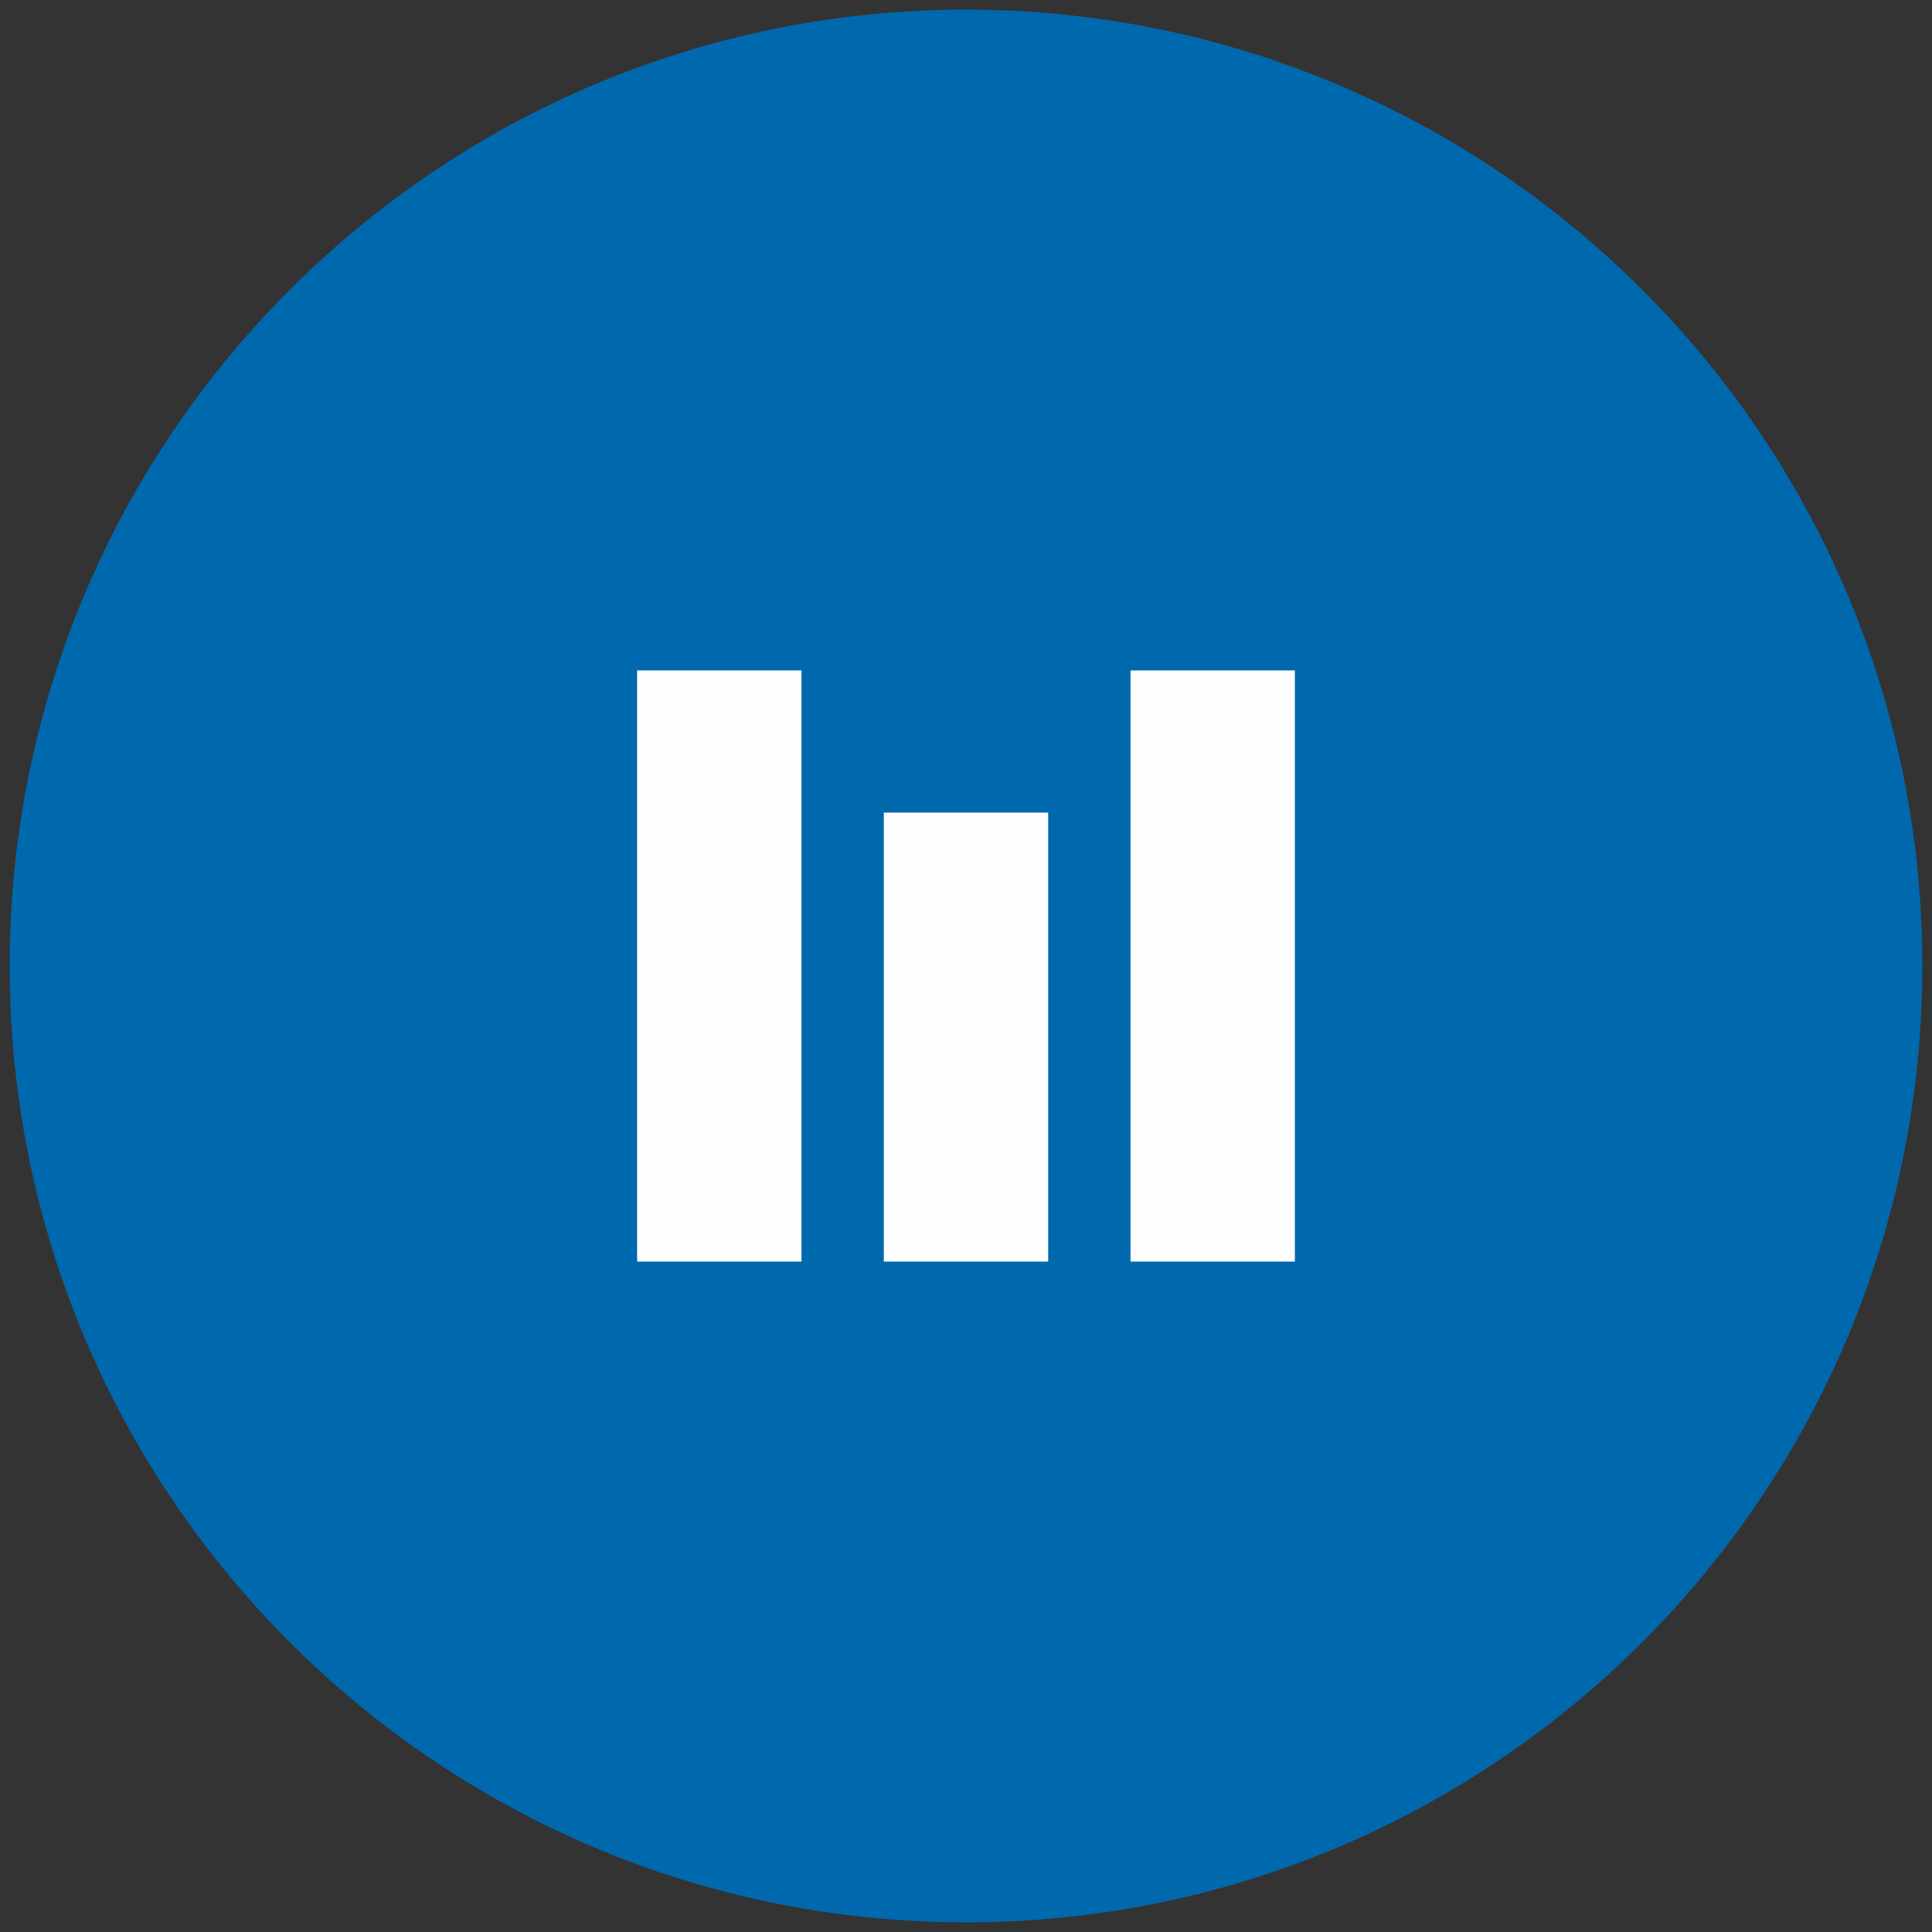 <?xml version="1.0" encoding="UTF-8"?>
<!DOCTYPE svg PUBLIC "-//W3C//DTD SVG 1.1//EN" "http://www.w3.org/Graphics/SVG/1.1/DTD/svg11.dtd">
<!-- Creator: CorelDRAW X5 -->
<svg xmlns="http://www.w3.org/2000/svg" xml:space="preserve" width="100mm" height="100mm" style="shape-rendering:geometricPrecision; text-rendering:geometricPrecision; image-rendering:optimizeQuality; fill-rule:evenodd; clip-rule:evenodd"
viewBox="0 0 100 100"
 xmlns:xlink="http://www.w3.org/1999/xlink">
 <rect x="0" y="0" width="100" height="100" fill="#333333" stroke="none"/>
 <defs>
  <style type="text/css">
   <![CDATA[
    .fil1 {fill:#FEFEFE}
    .fil0 {fill:#0068AD}
   ]]>
  </style>
 </defs>
 <g id="Warstwa_x0020_1">
  <g id="_450316768">
   <path id="_450317632" class="fil0" d="M50 0.5c27.338,0 49.5,22.162 49.5,49.5 0,27.338 -22.162,49.5 -49.5,49.5 -27.338,0 -49.5,-22.162 -49.5,-49.5 0,-27.338 22.162,-49.5 49.5,-49.5z"/>
   <path id="_450316816" class="fil1" d="M32.977 65.3l8.508 0 0 -30.6 -8.508 0 0 30.6zm25.538 -30.6l0 30.6 8.508 0 0 -30.6 -8.508 0zm-12.769 7.36l0 23.24 8.508 0 0 -23.24 -8.508 0z"/>
  </g>
 </g>
</svg>
